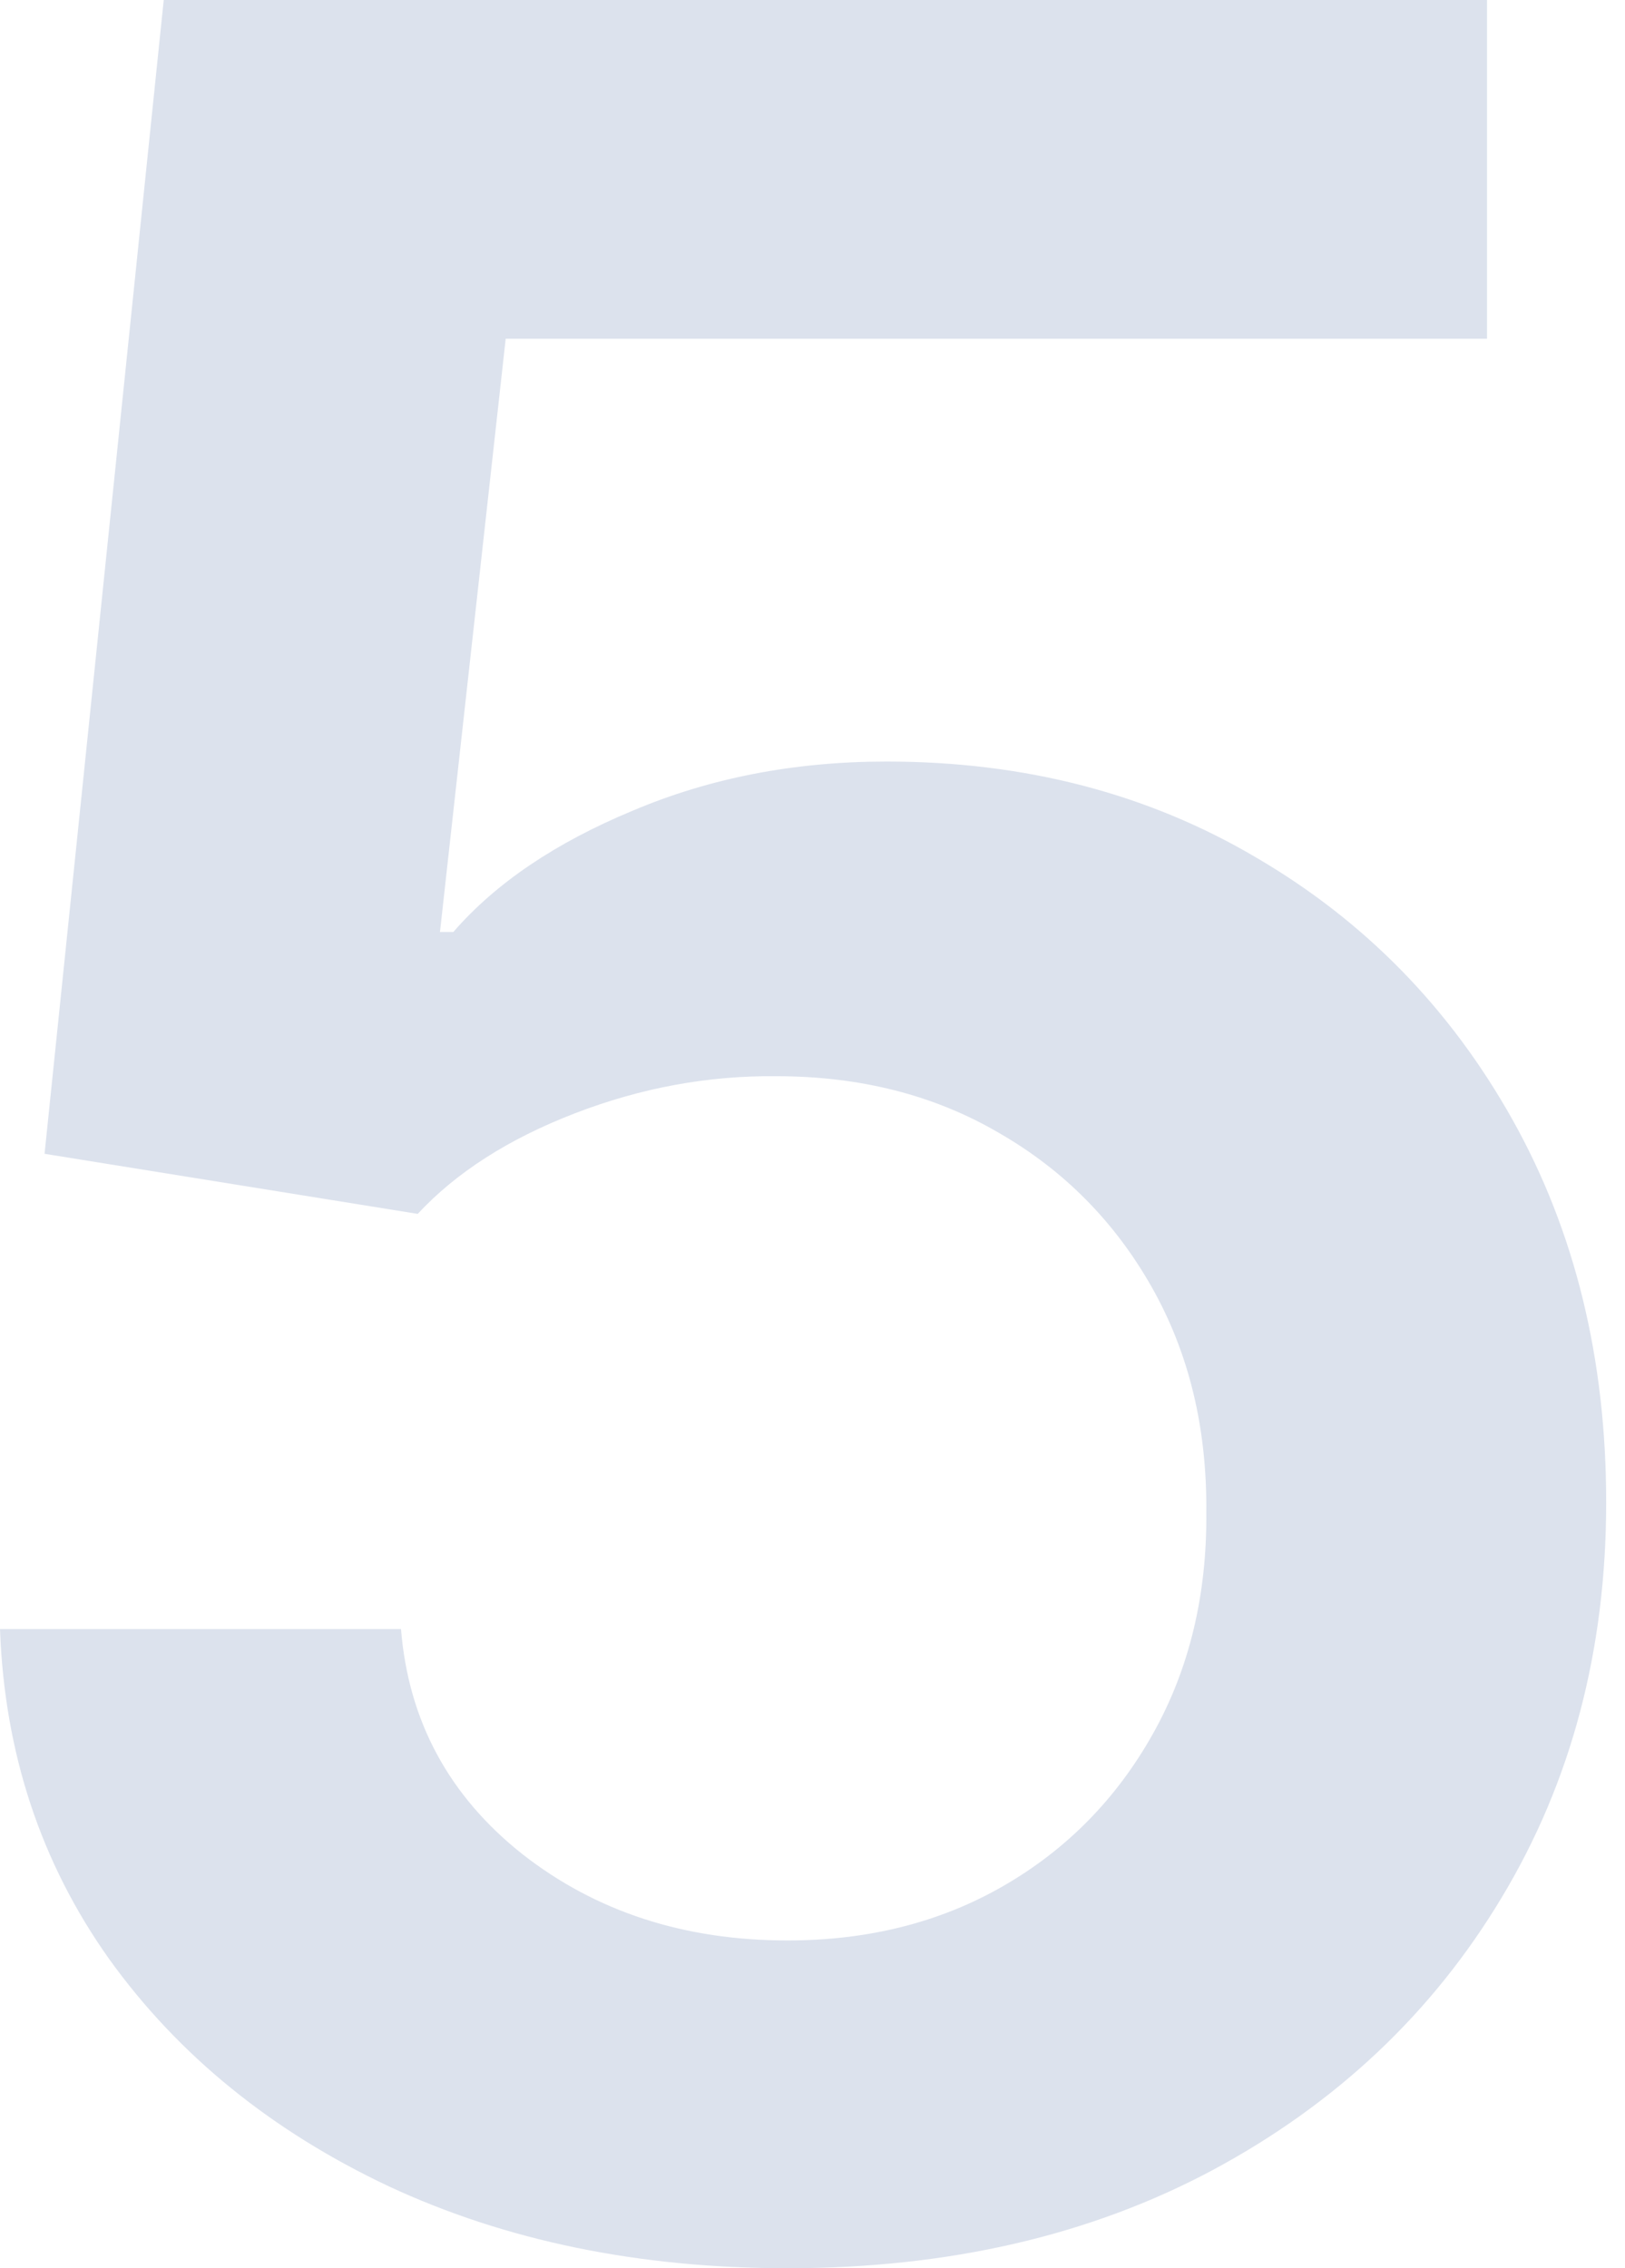 <?xml version="1.0" encoding="UTF-8"?> <svg xmlns="http://www.w3.org/2000/svg" width="86" height="120" viewBox="0 0 86 120" fill="none"> <path d="M41.677 120C33.817 120 26.782 118.555 20.573 115.665C14.364 112.736 9.432 108.728 5.777 103.642C2.161 98.555 0.236 92.736 0 86.185H21.222C21.615 91.04 23.756 95.01 27.647 98.093C31.538 101.137 36.214 102.659 41.677 102.659C45.961 102.659 49.773 101.696 53.113 99.769C56.453 97.842 59.086 95.164 61.012 91.734C62.938 88.304 63.881 84.393 63.842 80C63.881 75.53 62.918 71.561 60.953 68.093C58.988 64.624 56.296 61.907 52.877 59.942C49.458 57.938 45.528 56.936 41.087 56.936C37.472 56.898 33.915 57.553 30.418 58.902C26.92 60.251 24.149 62.023 22.106 64.22L2.358 61.041L8.665 0H78.697V17.919H26.763L23.285 49.306H23.992C26.232 46.724 29.396 44.586 33.483 42.89C37.57 41.156 42.05 40.289 46.923 40.289C54.233 40.289 60.757 41.985 66.494 45.376C72.232 48.728 76.751 53.353 80.053 59.249C83.354 65.144 85.004 71.888 85.004 79.48C85.004 87.302 83.157 94.278 79.463 100.405C75.808 106.493 70.719 111.291 64.195 114.798C57.711 118.266 50.205 120 41.677 120Z" fill="#DCE2ED"></path> </svg> 